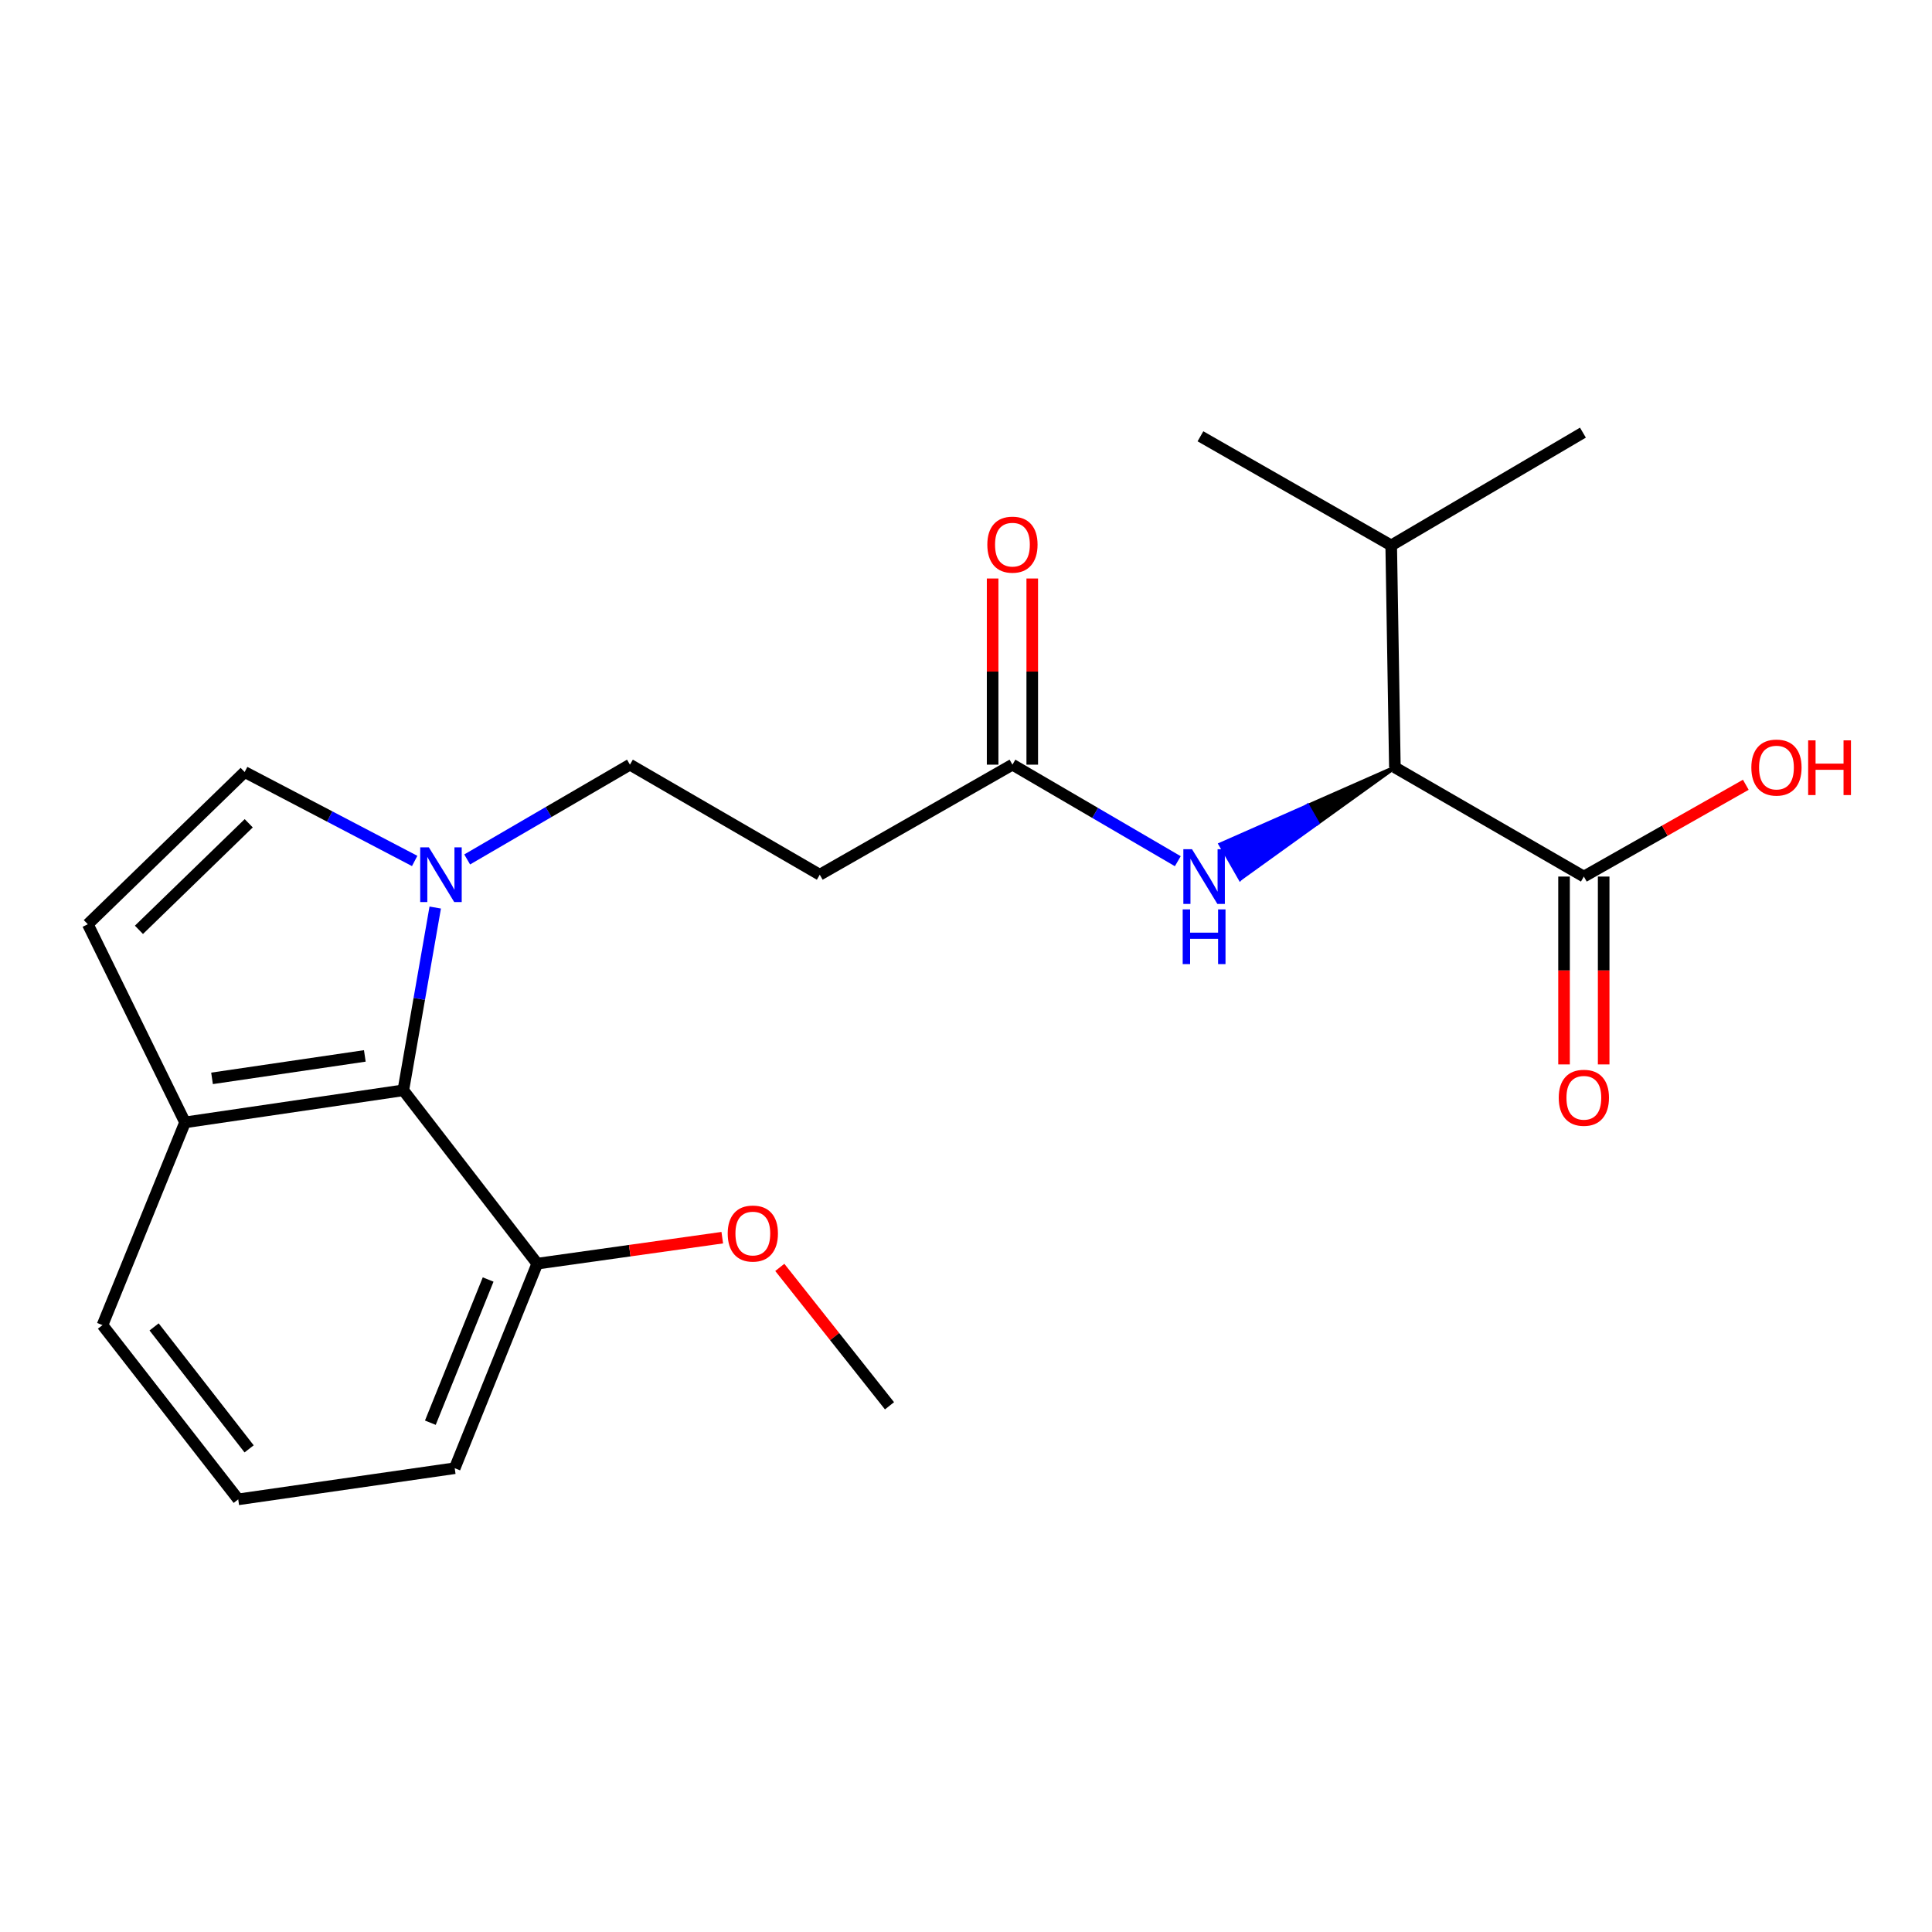 <?xml version='1.0' encoding='iso-8859-1'?>
<svg version='1.1' baseProfile='full'
              xmlns='http://www.w3.org/2000/svg'
                      xmlns:rdkit='http://www.rdkit.org/xml'
                      xmlns:xlink='http://www.w3.org/1999/xlink'
                  xml:space='preserve'
width='1000px' height='1000px' viewBox='0 0 1000 1000'>
<!-- END OF HEADER -->
<rect style='opacity:1.0;fill:#FFFFFF;stroke:none' width='1000' height='1000' x='0' y='0'> </rect>
<path class='bond-0' d='M 214.633,445.632 L 170.633,422.611' style='fill:none;fill-rule:evenodd;stroke:#0000FF;stroke-width:6px;stroke-linecap:butt;stroke-linejoin:miter;stroke-opacity:1' />
<path class='bond-0' d='M 170.633,422.611 L 126.633,399.589' style='fill:none;fill-rule:evenodd;stroke:#000000;stroke-width:6px;stroke-linecap:butt;stroke-linejoin:miter;stroke-opacity:1' />
<path class='bond-1' d='M 225.273,469.743 L 217.015,517.041' style='fill:none;fill-rule:evenodd;stroke:#0000FF;stroke-width:6px;stroke-linecap:butt;stroke-linejoin:miter;stroke-opacity:1' />
<path class='bond-1' d='M 217.015,517.041 L 208.757,564.339' style='fill:none;fill-rule:evenodd;stroke:#000000;stroke-width:6px;stroke-linecap:butt;stroke-linejoin:miter;stroke-opacity:1' />
<path class='bond-9' d='M 241.81,444.848 L 283.931,420.316' style='fill:none;fill-rule:evenodd;stroke:#0000FF;stroke-width:6px;stroke-linecap:butt;stroke-linejoin:miter;stroke-opacity:1' />
<path class='bond-9' d='M 283.931,420.316 L 326.053,395.784' style='fill:none;fill-rule:evenodd;stroke:#000000;stroke-width:6px;stroke-linecap:butt;stroke-linejoin:miter;stroke-opacity:1' />
<path class='bond-5' d='M 126.633,399.589 L 45.455,478.387' style='fill:none;fill-rule:evenodd;stroke:#000000;stroke-width:6px;stroke-linecap:butt;stroke-linejoin:miter;stroke-opacity:1' />
<path class='bond-5' d='M 128.74,426.125 L 71.915,481.283' style='fill:none;fill-rule:evenodd;stroke:#000000;stroke-width:6px;stroke-linecap:butt;stroke-linejoin:miter;stroke-opacity:1' />
<path class='bond-8' d='M 208.757,564.339 L 95.779,580.939' style='fill:none;fill-rule:evenodd;stroke:#000000;stroke-width:6px;stroke-linecap:butt;stroke-linejoin:miter;stroke-opacity:1' />
<path class='bond-8' d='M 188.829,546.539 L 109.745,558.159' style='fill:none;fill-rule:evenodd;stroke:#000000;stroke-width:6px;stroke-linecap:butt;stroke-linejoin:miter;stroke-opacity:1' />
<path class='bond-10' d='M 208.757,564.339 L 278.086,654.062' style='fill:none;fill-rule:evenodd;stroke:#000000;stroke-width:6px;stroke-linecap:butt;stroke-linejoin:miter;stroke-opacity:1' />
<path class='bond-2' d='M 721.987,397.208 L 676.859,417.122 L 681.952,426.022 Z' style='fill:#000000;fill-rule:evenodd;fill-opacity:1;stroke:#000000;stroke-width:2px;stroke-linecap:butt;stroke-linejoin:miter;stroke-opacity:1;' />
<path class='bond-2' d='M 676.859,417.122 L 641.917,454.836 L 631.732,437.036 Z' style='fill:#0000FF;fill-rule:evenodd;fill-opacity:1;stroke:#0000FF;stroke-width:2px;stroke-linecap:butt;stroke-linejoin:miter;stroke-opacity:1;' />
<path class='bond-2' d='M 676.859,417.122 L 681.952,426.022 L 641.917,454.836 Z' style='fill:#0000FF;fill-rule:evenodd;fill-opacity:1;stroke:#0000FF;stroke-width:2px;stroke-linecap:butt;stroke-linejoin:miter;stroke-opacity:1;' />
<path class='bond-3' d='M 721.987,397.208 L 819.8,453.708' style='fill:none;fill-rule:evenodd;stroke:#000000;stroke-width:6px;stroke-linecap:butt;stroke-linejoin:miter;stroke-opacity:1' />
<path class='bond-13' d='M 721.987,397.208 L 720.084,282.305' style='fill:none;fill-rule:evenodd;stroke:#000000;stroke-width:6px;stroke-linecap:butt;stroke-linejoin:miter;stroke-opacity:1' />
<path class='bond-11' d='M 809.546,453.708 L 809.546,502.325' style='fill:none;fill-rule:evenodd;stroke:#000000;stroke-width:6px;stroke-linecap:butt;stroke-linejoin:miter;stroke-opacity:1' />
<path class='bond-11' d='M 809.546,502.325 L 809.546,550.941' style='fill:none;fill-rule:evenodd;stroke:#FF0000;stroke-width:6px;stroke-linecap:butt;stroke-linejoin:miter;stroke-opacity:1' />
<path class='bond-11' d='M 830.054,453.708 L 830.054,502.325' style='fill:none;fill-rule:evenodd;stroke:#000000;stroke-width:6px;stroke-linecap:butt;stroke-linejoin:miter;stroke-opacity:1' />
<path class='bond-11' d='M 830.054,502.325 L 830.054,550.941' style='fill:none;fill-rule:evenodd;stroke:#FF0000;stroke-width:6px;stroke-linecap:butt;stroke-linejoin:miter;stroke-opacity:1' />
<path class='bond-14' d='M 819.8,453.708 L 861.714,429.954' style='fill:none;fill-rule:evenodd;stroke:#000000;stroke-width:6px;stroke-linecap:butt;stroke-linejoin:miter;stroke-opacity:1' />
<path class='bond-14' d='M 861.714,429.954 L 903.628,406.199' style='fill:none;fill-rule:evenodd;stroke:#FF0000;stroke-width:6px;stroke-linecap:butt;stroke-linejoin:miter;stroke-opacity:1' />
<path class='bond-4' d='M 609.628,445.76 L 566.833,420.772' style='fill:none;fill-rule:evenodd;stroke:#0000FF;stroke-width:6px;stroke-linecap:butt;stroke-linejoin:miter;stroke-opacity:1' />
<path class='bond-4' d='M 566.833,420.772 L 524.037,395.784' style='fill:none;fill-rule:evenodd;stroke:#000000;stroke-width:6px;stroke-linecap:butt;stroke-linejoin:miter;stroke-opacity:1' />
<path class='bond-22' d='M 45.455,478.387 L 95.779,580.939' style='fill:none;fill-rule:evenodd;stroke:#000000;stroke-width:6px;stroke-linecap:butt;stroke-linejoin:miter;stroke-opacity:1' />
<path class='bond-6' d='M 524.037,395.784 L 424.31,452.751' style='fill:none;fill-rule:evenodd;stroke:#000000;stroke-width:6px;stroke-linecap:butt;stroke-linejoin:miter;stroke-opacity:1' />
<path class='bond-12' d='M 534.291,395.784 L 534.291,347.61' style='fill:none;fill-rule:evenodd;stroke:#000000;stroke-width:6px;stroke-linecap:butt;stroke-linejoin:miter;stroke-opacity:1' />
<path class='bond-12' d='M 534.291,347.61 L 534.291,299.435' style='fill:none;fill-rule:evenodd;stroke:#FF0000;stroke-width:6px;stroke-linecap:butt;stroke-linejoin:miter;stroke-opacity:1' />
<path class='bond-12' d='M 513.783,395.784 L 513.783,347.61' style='fill:none;fill-rule:evenodd;stroke:#000000;stroke-width:6px;stroke-linecap:butt;stroke-linejoin:miter;stroke-opacity:1' />
<path class='bond-12' d='M 513.783,347.61 L 513.783,299.435' style='fill:none;fill-rule:evenodd;stroke:#FF0000;stroke-width:6px;stroke-linecap:butt;stroke-linejoin:miter;stroke-opacity:1' />
<path class='bond-7' d='M 424.31,452.751 L 326.053,395.784' style='fill:none;fill-rule:evenodd;stroke:#000000;stroke-width:6px;stroke-linecap:butt;stroke-linejoin:miter;stroke-opacity:1' />
<path class='bond-17' d='M 95.779,580.939 L 53.043,685.884' style='fill:none;fill-rule:evenodd;stroke:#000000;stroke-width:6px;stroke-linecap:butt;stroke-linejoin:miter;stroke-opacity:1' />
<path class='bond-15' d='M 278.086,654.062 L 325.966,647.34' style='fill:none;fill-rule:evenodd;stroke:#000000;stroke-width:6px;stroke-linecap:butt;stroke-linejoin:miter;stroke-opacity:1' />
<path class='bond-15' d='M 325.966,647.34 L 373.846,640.617' style='fill:none;fill-rule:evenodd;stroke:#FF0000;stroke-width:6px;stroke-linecap:butt;stroke-linejoin:miter;stroke-opacity:1' />
<path class='bond-18' d='M 278.086,654.062 L 235.361,759.942' style='fill:none;fill-rule:evenodd;stroke:#000000;stroke-width:6px;stroke-linecap:butt;stroke-linejoin:miter;stroke-opacity:1' />
<path class='bond-18' d='M 252.659,662.27 L 222.751,736.386' style='fill:none;fill-rule:evenodd;stroke:#000000;stroke-width:6px;stroke-linecap:butt;stroke-linejoin:miter;stroke-opacity:1' />
<path class='bond-19' d='M 720.084,282.305 L 621.349,225.828' style='fill:none;fill-rule:evenodd;stroke:#000000;stroke-width:6px;stroke-linecap:butt;stroke-linejoin:miter;stroke-opacity:1' />
<path class='bond-20' d='M 720.084,282.305 L 819.321,223.936' style='fill:none;fill-rule:evenodd;stroke:#000000;stroke-width:6px;stroke-linecap:butt;stroke-linejoin:miter;stroke-opacity:1' />
<path class='bond-21' d='M 403.619,656.003 L 432.012,691.822' style='fill:none;fill-rule:evenodd;stroke:#FF0000;stroke-width:6px;stroke-linecap:butt;stroke-linejoin:miter;stroke-opacity:1' />
<path class='bond-21' d='M 432.012,691.822 L 460.405,727.641' style='fill:none;fill-rule:evenodd;stroke:#000000;stroke-width:6px;stroke-linecap:butt;stroke-linejoin:miter;stroke-opacity:1' />
<path class='bond-16' d='M 123.306,776.064 L 235.361,759.942' style='fill:none;fill-rule:evenodd;stroke:#000000;stroke-width:6px;stroke-linecap:butt;stroke-linejoin:miter;stroke-opacity:1' />
<path class='bond-23' d='M 123.306,776.064 L 53.043,685.884' style='fill:none;fill-rule:evenodd;stroke:#000000;stroke-width:6px;stroke-linecap:butt;stroke-linejoin:miter;stroke-opacity:1' />
<path class='bond-23' d='M 128.944,749.932 L 79.76,686.807' style='fill:none;fill-rule:evenodd;stroke:#000000;stroke-width:6px;stroke-linecap:butt;stroke-linejoin:miter;stroke-opacity:1' />
<path  class='atom-0' d='M 221.98 438.591
L 231.26 453.591
Q 232.18 455.071, 233.66 457.751
Q 235.14 460.431, 235.22 460.591
L 235.22 438.591
L 238.98 438.591
L 238.98 466.911
L 235.1 466.911
L 225.14 450.511
Q 223.98 448.591, 222.74 446.391
Q 221.54 444.191, 221.18 443.511
L 221.18 466.911
L 217.5 466.911
L 217.5 438.591
L 221.98 438.591
' fill='#0000FF'/>
<path  class='atom-5' d='M 616.98 439.548
L 626.26 454.548
Q 627.18 456.028, 628.66 458.708
Q 630.14 461.388, 630.22 461.548
L 630.22 439.548
L 633.98 439.548
L 633.98 467.868
L 630.1 467.868
L 620.14 451.468
Q 618.98 449.548, 617.74 447.348
Q 616.54 445.148, 616.18 444.468
L 616.18 467.868
L 612.5 467.868
L 612.5 439.548
L 616.98 439.548
' fill='#0000FF'/>
<path  class='atom-5' d='M 612.16 470.7
L 616 470.7
L 616 482.74
L 630.48 482.74
L 630.48 470.7
L 634.32 470.7
L 634.32 499.02
L 630.48 499.02
L 630.48 485.94
L 616 485.94
L 616 499.02
L 612.16 499.02
L 612.16 470.7
' fill='#0000FF'/>
<path  class='atom-12' d='M 806.8 568.202
Q 806.8 561.402, 810.16 557.602
Q 813.52 553.802, 819.8 553.802
Q 826.08 553.802, 829.44 557.602
Q 832.8 561.402, 832.8 568.202
Q 832.8 575.082, 829.4 579.002
Q 826 582.882, 819.8 582.882
Q 813.56 582.882, 810.16 579.002
Q 806.8 575.122, 806.8 568.202
M 819.8 579.682
Q 824.12 579.682, 826.44 576.802
Q 828.8 573.882, 828.8 568.202
Q 828.8 562.642, 826.44 559.842
Q 824.12 557.002, 819.8 557.002
Q 815.48 557.002, 813.12 559.802
Q 810.8 562.602, 810.8 568.202
Q 810.8 573.922, 813.12 576.802
Q 815.48 579.682, 819.8 579.682
' fill='#FF0000'/>
<path  class='atom-13' d='M 511.037 281.907
Q 511.037 275.107, 514.397 271.307
Q 517.757 267.507, 524.037 267.507
Q 530.317 267.507, 533.677 271.307
Q 537.037 275.107, 537.037 281.907
Q 537.037 288.787, 533.637 292.707
Q 530.237 296.587, 524.037 296.587
Q 517.797 296.587, 514.397 292.707
Q 511.037 288.827, 511.037 281.907
M 524.037 293.387
Q 528.357 293.387, 530.677 290.507
Q 533.037 287.587, 533.037 281.907
Q 533.037 276.347, 530.677 273.547
Q 528.357 270.707, 524.037 270.707
Q 519.717 270.707, 517.357 273.507
Q 515.037 276.307, 515.037 281.907
Q 515.037 287.627, 517.357 290.507
Q 519.717 293.387, 524.037 293.387
' fill='#FF0000'/>
<path  class='atom-15' d='M 906.493 397.288
Q 906.493 390.488, 909.853 386.688
Q 913.213 382.888, 919.493 382.888
Q 925.773 382.888, 929.133 386.688
Q 932.493 390.488, 932.493 397.288
Q 932.493 404.168, 929.093 408.088
Q 925.693 411.968, 919.493 411.968
Q 913.253 411.968, 909.853 408.088
Q 906.493 404.208, 906.493 397.288
M 919.493 408.768
Q 923.813 408.768, 926.133 405.888
Q 928.493 402.968, 928.493 397.288
Q 928.493 391.728, 926.133 388.928
Q 923.813 386.088, 919.493 386.088
Q 915.173 386.088, 912.813 388.888
Q 910.493 391.688, 910.493 397.288
Q 910.493 403.008, 912.813 405.888
Q 915.173 408.768, 919.493 408.768
' fill='#FF0000'/>
<path  class='atom-15' d='M 935.893 383.208
L 939.733 383.208
L 939.733 395.248
L 954.213 395.248
L 954.213 383.208
L 958.053 383.208
L 958.053 411.528
L 954.213 411.528
L 954.213 398.448
L 939.733 398.448
L 939.733 411.528
L 935.893 411.528
L 935.893 383.208
' fill='#FF0000'/>
<path  class='atom-16' d='M 376.663 638.476
Q 376.663 631.676, 380.023 627.876
Q 383.383 624.076, 389.663 624.076
Q 395.943 624.076, 399.303 627.876
Q 402.663 631.676, 402.663 638.476
Q 402.663 645.356, 399.263 649.276
Q 395.863 653.156, 389.663 653.156
Q 383.423 653.156, 380.023 649.276
Q 376.663 645.396, 376.663 638.476
M 389.663 649.956
Q 393.983 649.956, 396.303 647.076
Q 398.663 644.156, 398.663 638.476
Q 398.663 632.916, 396.303 630.116
Q 393.983 627.276, 389.663 627.276
Q 385.343 627.276, 382.983 630.076
Q 380.663 632.876, 380.663 638.476
Q 380.663 644.196, 382.983 647.076
Q 385.343 649.956, 389.663 649.956
' fill='#FF0000'/>
</svg>
